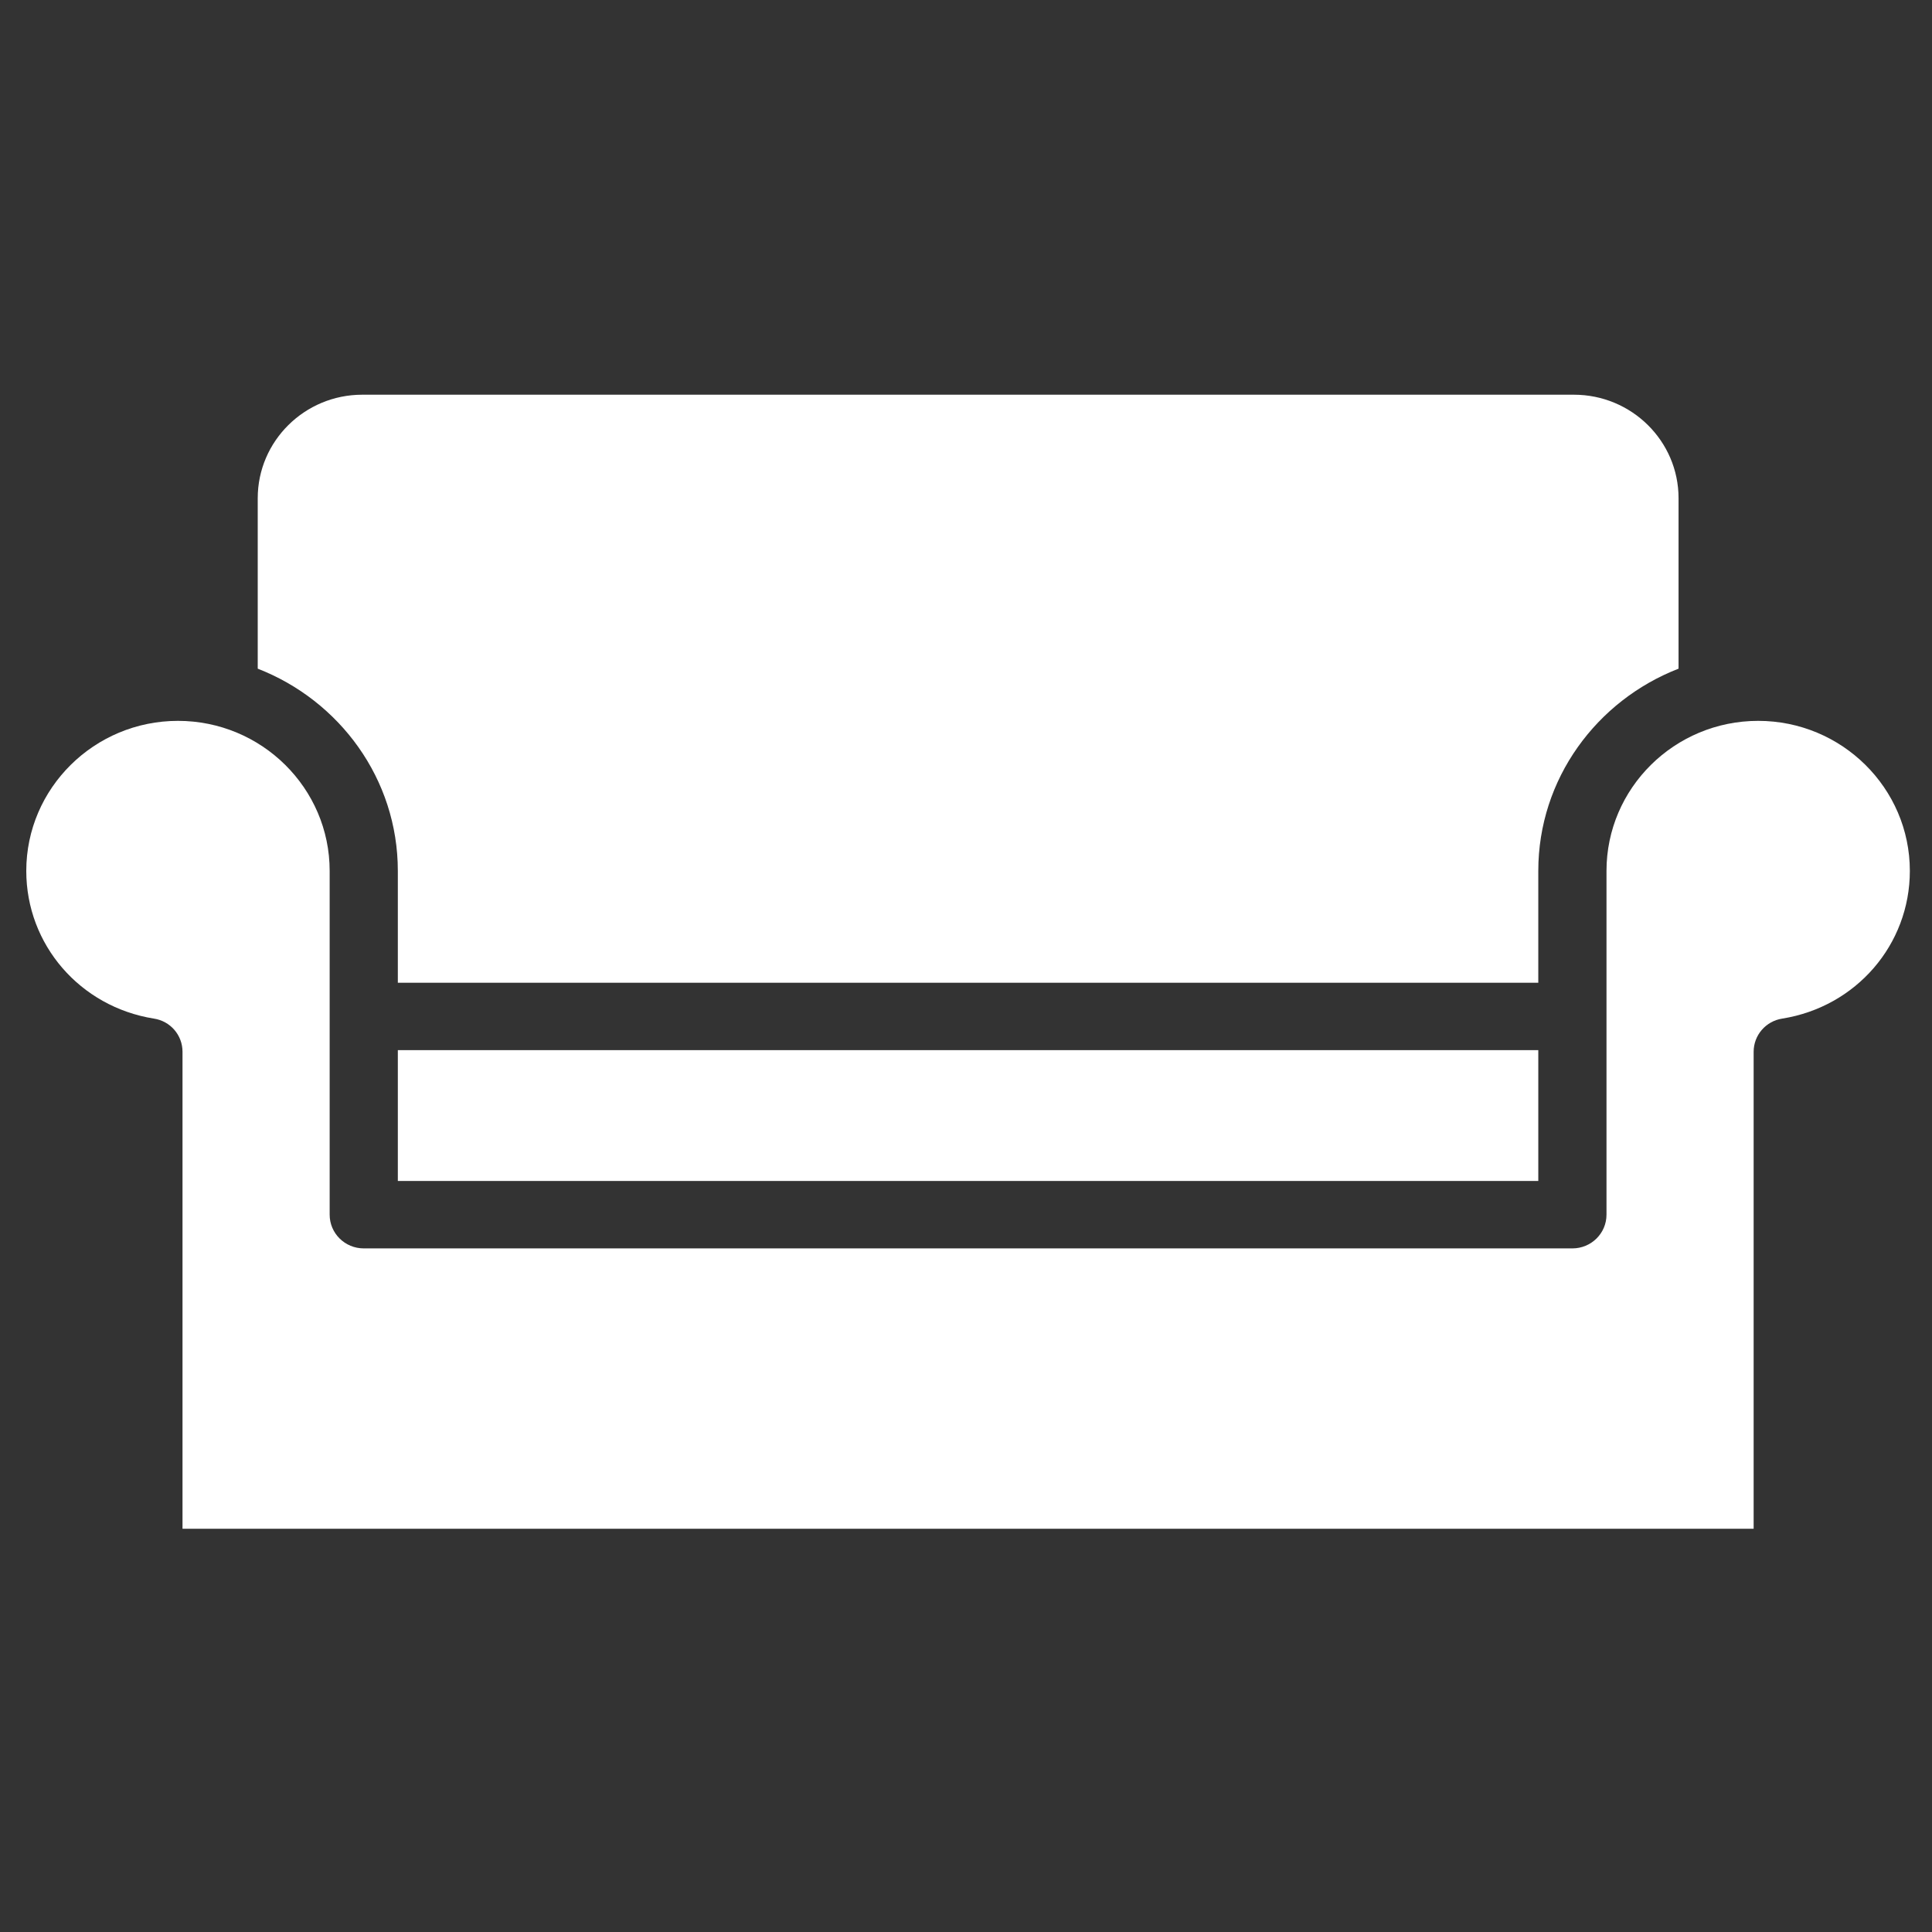 <?xml version="1.0" encoding="UTF-8"?> <svg xmlns="http://www.w3.org/2000/svg" xmlns:xlink="http://www.w3.org/1999/xlink" width="80" zoomAndPan="magnify" viewBox="0 0 60 60" height="80" preserveAspectRatio="xMidYMid meet" version="1.0"><rect x="0" y="0" width="60" height="60" fill="#333333" stroke="none"/><defs><clipPath id="e0e5f28605"><path d="M 0.816 22 L 59.316 22 L 59.316 47.484 L 0.816 47.484 Z M 0.816 22 " clip-rule="nonzero"></path></clipPath><clipPath id="c2e5324e50"><path d="M 8 12.234 L 53 12.234 L 53 31 L 8 31 Z M 8 12.234 " clip-rule="nonzero"></path></clipPath></defs><g clip-path="url(#e0e5f28605)"><path fill="#ffffff" d="M 54.602 22.387 C 52.004 22.387 49.891 24.477 49.891 27.047 L 49.891 37.723 C 49.891 38.301 49.418 38.77 48.832 38.77 L 11.297 38.77 C 10.711 38.77 10.238 38.301 10.238 37.723 L 10.238 27.047 C 10.238 24.477 8.125 22.387 5.527 22.387 C 2.93 22.387 0.816 24.477 0.816 27.047 C 0.816 29.336 2.484 31.266 4.777 31.633 C 5.293 31.711 5.668 32.148 5.668 32.664 L 5.668 47.477 L 54.461 47.477 L 54.461 32.664 C 54.461 32.148 54.84 31.711 55.352 31.633 C 57.645 31.266 59.312 29.336 59.312 27.047 C 59.312 24.477 57.199 22.387 54.602 22.387 " fill-opacity="1" fill-rule="nonzero"></path></g><path fill="#ffffff" d="M 12.355 36.676 L 47.773 36.676 L 47.773 32.613 L 12.355 32.613 L 12.355 36.676 " fill-opacity="1" fill-rule="nonzero"></path><g clip-path="url(#c2e5324e50)"><path fill="#ffffff" d="M 12.355 27.047 L 12.355 30.52 L 47.773 30.52 L 47.773 27.047 C 47.773 24.188 49.586 21.754 52.129 20.766 L 52.129 15.473 C 52.129 13.699 50.672 12.258 48.879 12.258 L 11.25 12.258 C 9.461 12.258 8.004 13.699 8.004 15.473 L 8.004 20.766 C 10.543 21.754 12.355 24.188 12.355 27.047 " fill-opacity="1" fill-rule="nonzero"></path></g></svg> 